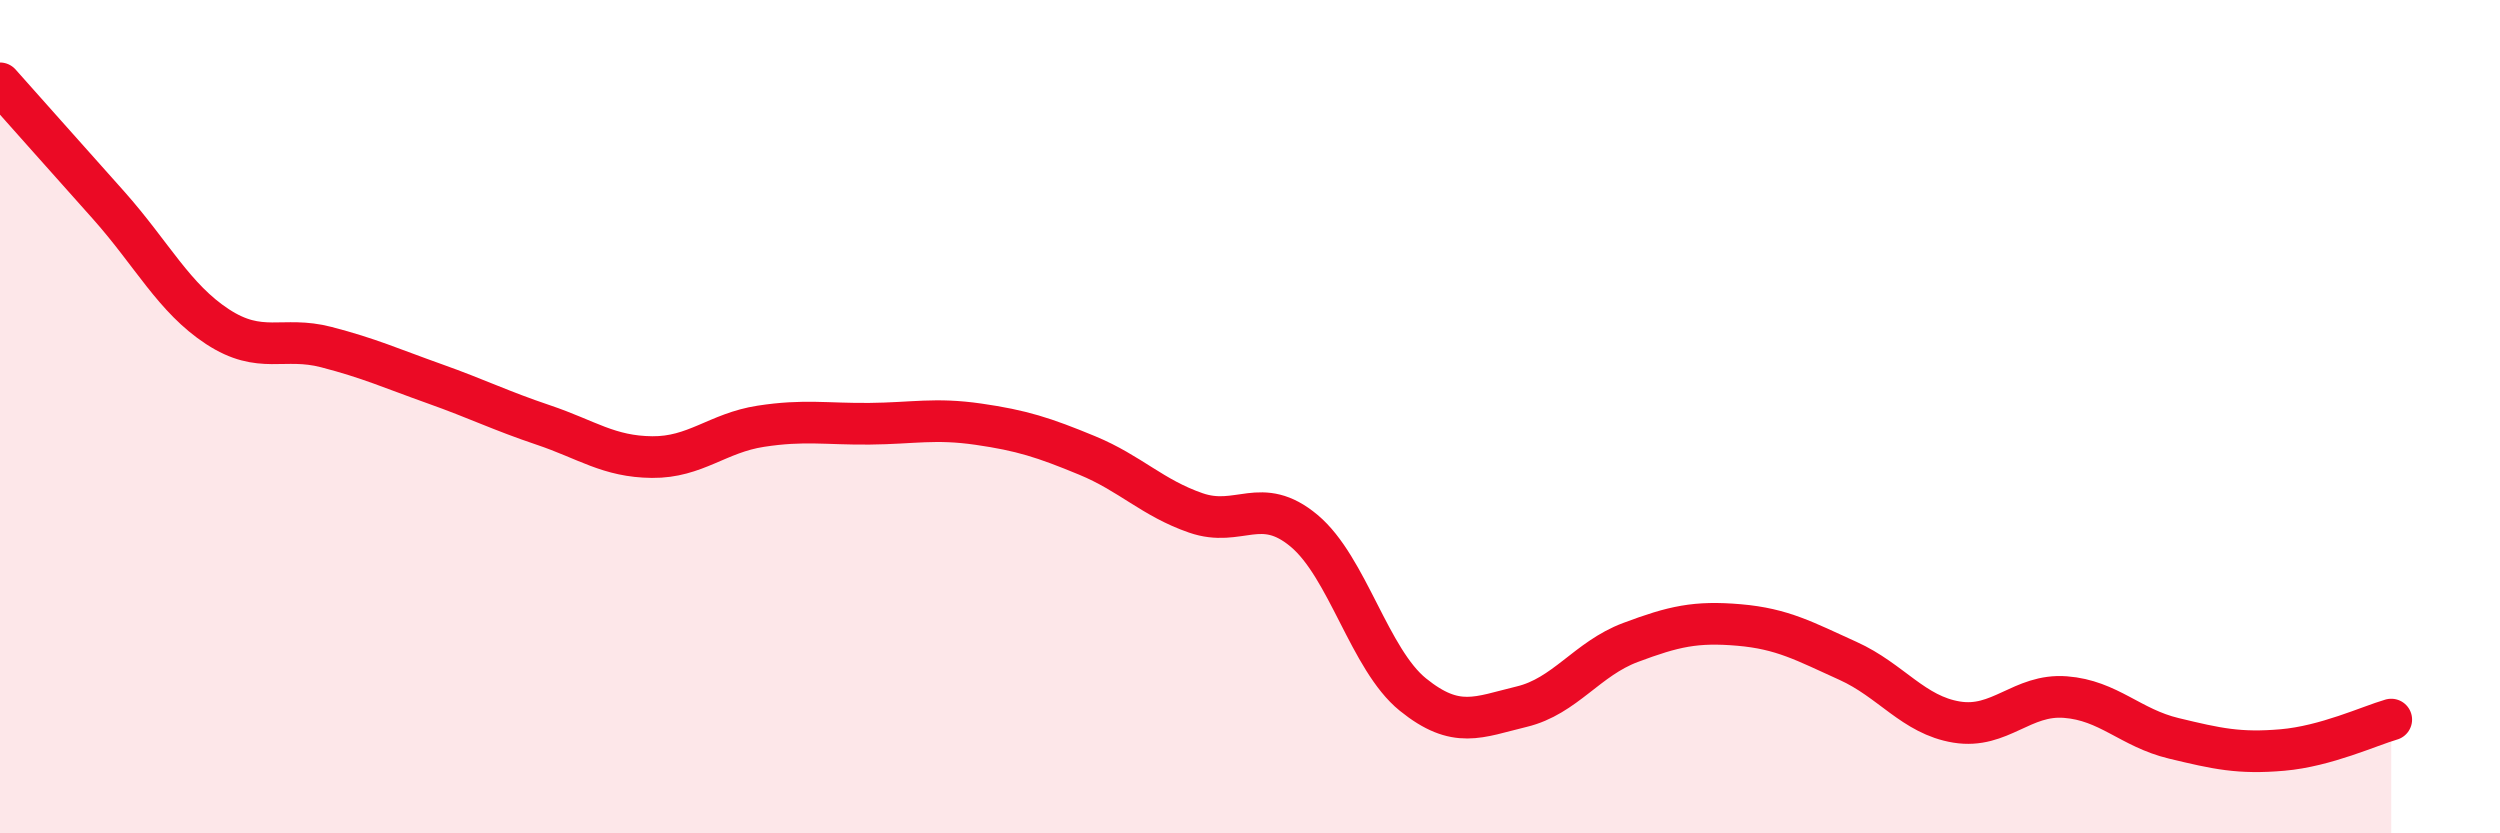 
    <svg width="60" height="20" viewBox="0 0 60 20" xmlns="http://www.w3.org/2000/svg">
      <path
        d="M 0,2 C 0.52,2.59 1.57,3.76 2.61,4.93 C 3.65,6.1 4.18,7.16 5.22,7.84 C 6.26,8.52 6.79,8.06 7.83,8.33 C 8.87,8.6 9.39,8.84 10.43,9.21 C 11.47,9.58 12,9.85 13.04,10.2 C 14.08,10.55 14.61,10.96 15.65,10.97 C 16.69,10.98 17.22,10.39 18.26,10.23 C 19.3,10.07 19.83,10.18 20.87,10.17 C 21.91,10.16 22.44,10.03 23.48,10.18 C 24.52,10.33 25.05,10.5 26.09,10.93 C 27.13,11.36 27.66,11.95 28.7,12.31 C 29.74,12.67 30.26,11.87 31.3,12.74 C 32.34,13.61 32.87,15.83 33.91,16.67 C 34.95,17.51 35.48,17.21 36.52,16.96 C 37.56,16.71 38.09,15.81 39.13,15.42 C 40.17,15.03 40.7,14.91 41.74,15 C 42.78,15.09 43.31,15.39 44.35,15.86 C 45.39,16.33 45.92,17.16 46.96,17.33 C 48,17.5 48.53,16.65 49.57,16.73 C 50.61,16.81 51.13,17.47 52.17,17.72 C 53.21,17.97 53.74,18.09 54.78,18 C 55.82,17.91 56.87,17.42 57.39,17.27L57.39 20L0 20Z"
        fill="#EB0A25"
        opacity="0.1"
        stroke-linecap="round"
        stroke-linejoin="round"
      />
      <path
        d="M 0,2 C 0.52,2.59 1.57,3.76 2.61,4.93 C 3.65,6.1 4.18,7.16 5.22,7.84 C 6.26,8.52 6.79,8.06 7.83,8.33 C 8.87,8.6 9.39,8.84 10.43,9.21 C 11.47,9.58 12,9.85 13.04,10.2 C 14.08,10.55 14.61,10.96 15.65,10.97 C 16.69,10.98 17.22,10.39 18.26,10.23 C 19.3,10.07 19.83,10.18 20.87,10.17 C 21.91,10.16 22.44,10.03 23.48,10.18 C 24.52,10.33 25.05,10.5 26.09,10.93 C 27.13,11.36 27.66,11.95 28.7,12.31 C 29.74,12.67 30.26,11.87 31.3,12.74 C 32.34,13.61 32.87,15.83 33.91,16.67 C 34.95,17.51 35.48,17.21 36.52,16.96 C 37.56,16.71 38.09,15.81 39.13,15.42 C 40.17,15.03 40.7,14.91 41.74,15 C 42.78,15.09 43.31,15.39 44.35,15.86 C 45.39,16.33 45.92,17.16 46.96,17.33 C 48,17.5 48.53,16.65 49.57,16.73 C 50.61,16.81 51.13,17.47 52.17,17.72 C 53.21,17.97 53.74,18.09 54.78,18 C 55.82,17.91 56.87,17.42 57.39,17.27"
        stroke="#EB0A25"
        stroke-width="1"
        fill="none"
        stroke-linecap="round"
        stroke-linejoin="round"
      />
    </svg>
  